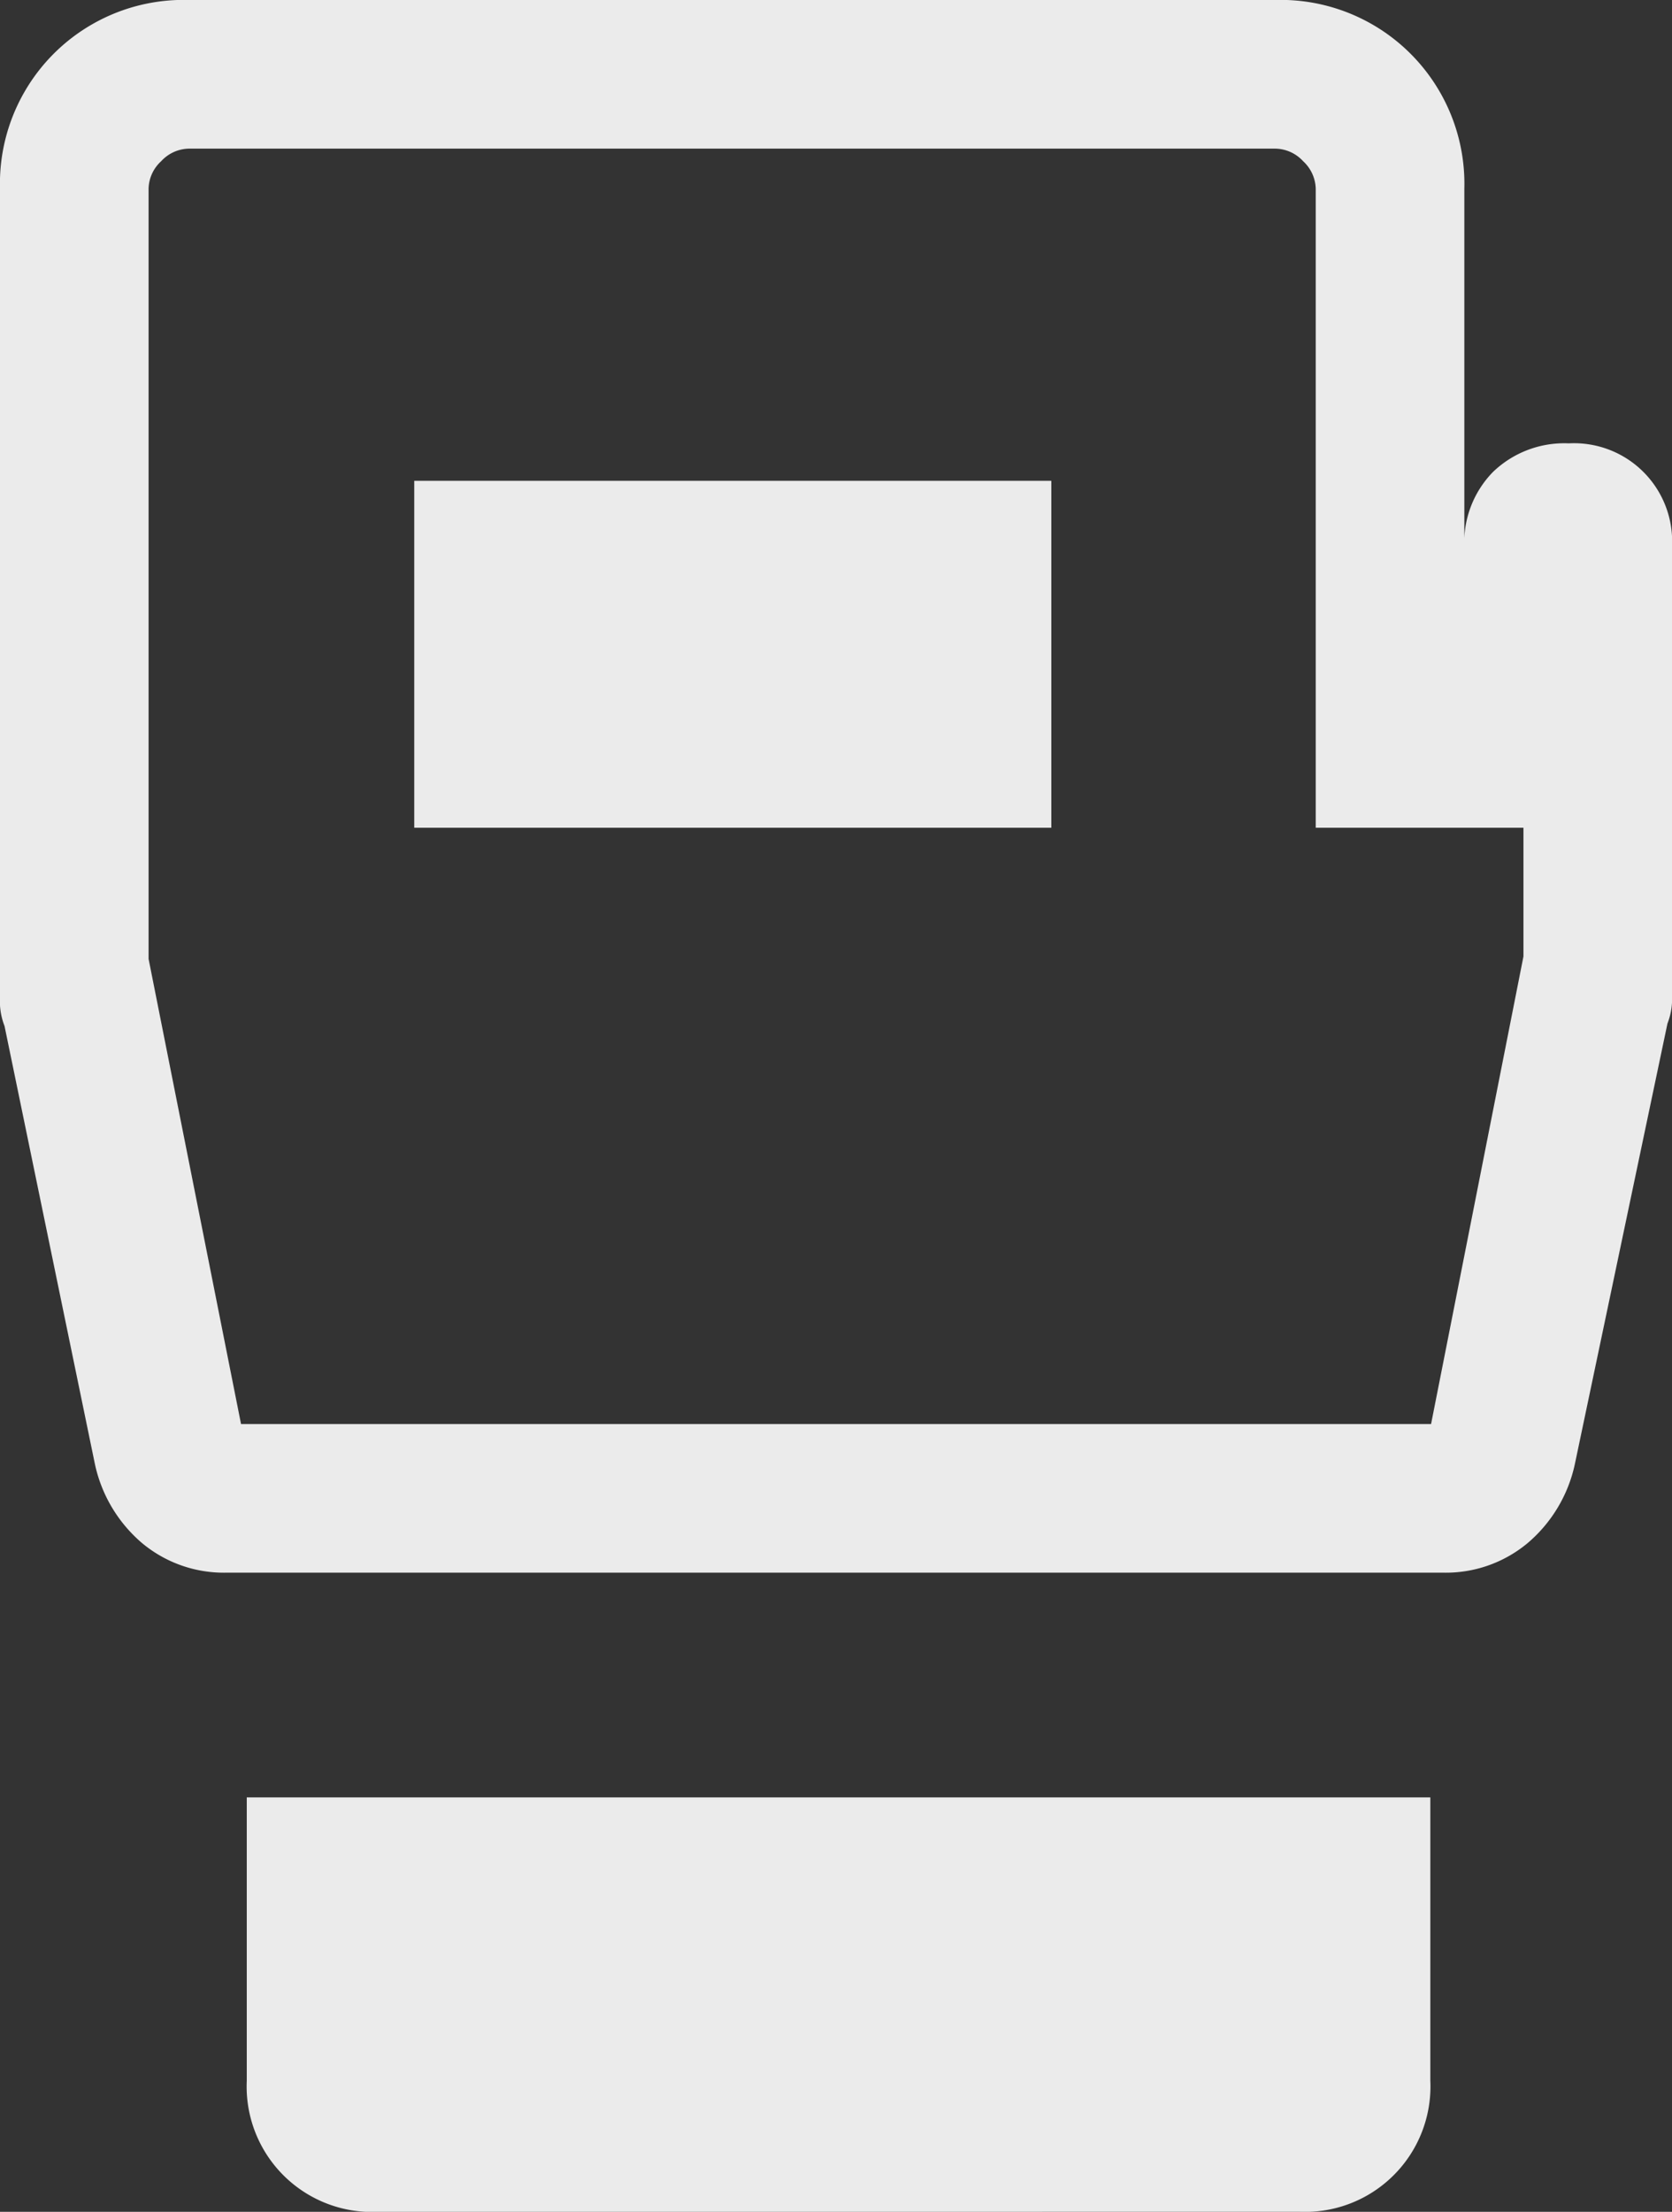 <?xml version="1.0" encoding="UTF-8"?>
<svg xmlns="http://www.w3.org/2000/svg" xmlns:xlink="http://www.w3.org/1999/xlink" width="78.671" height="104.026" viewBox="0 0 78.671 104.026">
  <rect x="0" y="0" width="78.671" height="104.026" fill="#333333" stroke="none"/>
  <defs>
    <clipPath id="clip-path">
      <rect id="Rettangolo_25" data-name="Rettangolo 25" width="78.671" height="104.026" fill="none"></rect>
    </clipPath>
  </defs>
  <g id="Raggruppa_5" data-name="Raggruppa 5" transform="translate(0 0)">
    <g id="Raggruppa_4" data-name="Raggruppa 4" transform="translate(0 0)" clip-path="url(#clip-path)">
      <path id="Tracciato_23" data-name="Tracciato 23" d="M19.491,38.931H49.467V22.615H19.491Zm-8.15,28.045H67.335l4.346-21.989V38.931H61.908V8.884a1.818,1.818,0,0,0-.592-1.3,1.811,1.811,0,0,0-1.305-.592H8.888a1.811,1.811,0,0,0-1.305.592,1.8,1.8,0,0,0-.592,1.3V45.1Zm67.33-41.267V46.781a3.2,3.2,0,0,1-.213,1.356L74.1,68.861a6.719,6.719,0,0,1-2.219,3.712,6.011,6.011,0,0,1-4,1.393h-57.2a6.011,6.011,0,0,1-4-1.393,6.737,6.737,0,0,1-2.215-3.712L.213,48.257A3.217,3.217,0,0,1,0,46.9V8.884A8.643,8.643,0,0,1,8.9,0H59.99A8.649,8.649,0,0,1,68.9,8.884V25.709A4.744,4.744,0,0,1,70.246,22.2a4.838,4.838,0,0,1,3.57-1.347,4.615,4.615,0,0,1,4.855,4.859m-60.9,78.317a5.9,5.9,0,0,1-6.16-6.16V84.535H67.3v13.33a5.9,5.9,0,0,1-6.16,6.16Z" transform="translate(0 -0.001)" fill="#ebebeb"></path>
    </g>
  </g>
</svg>
